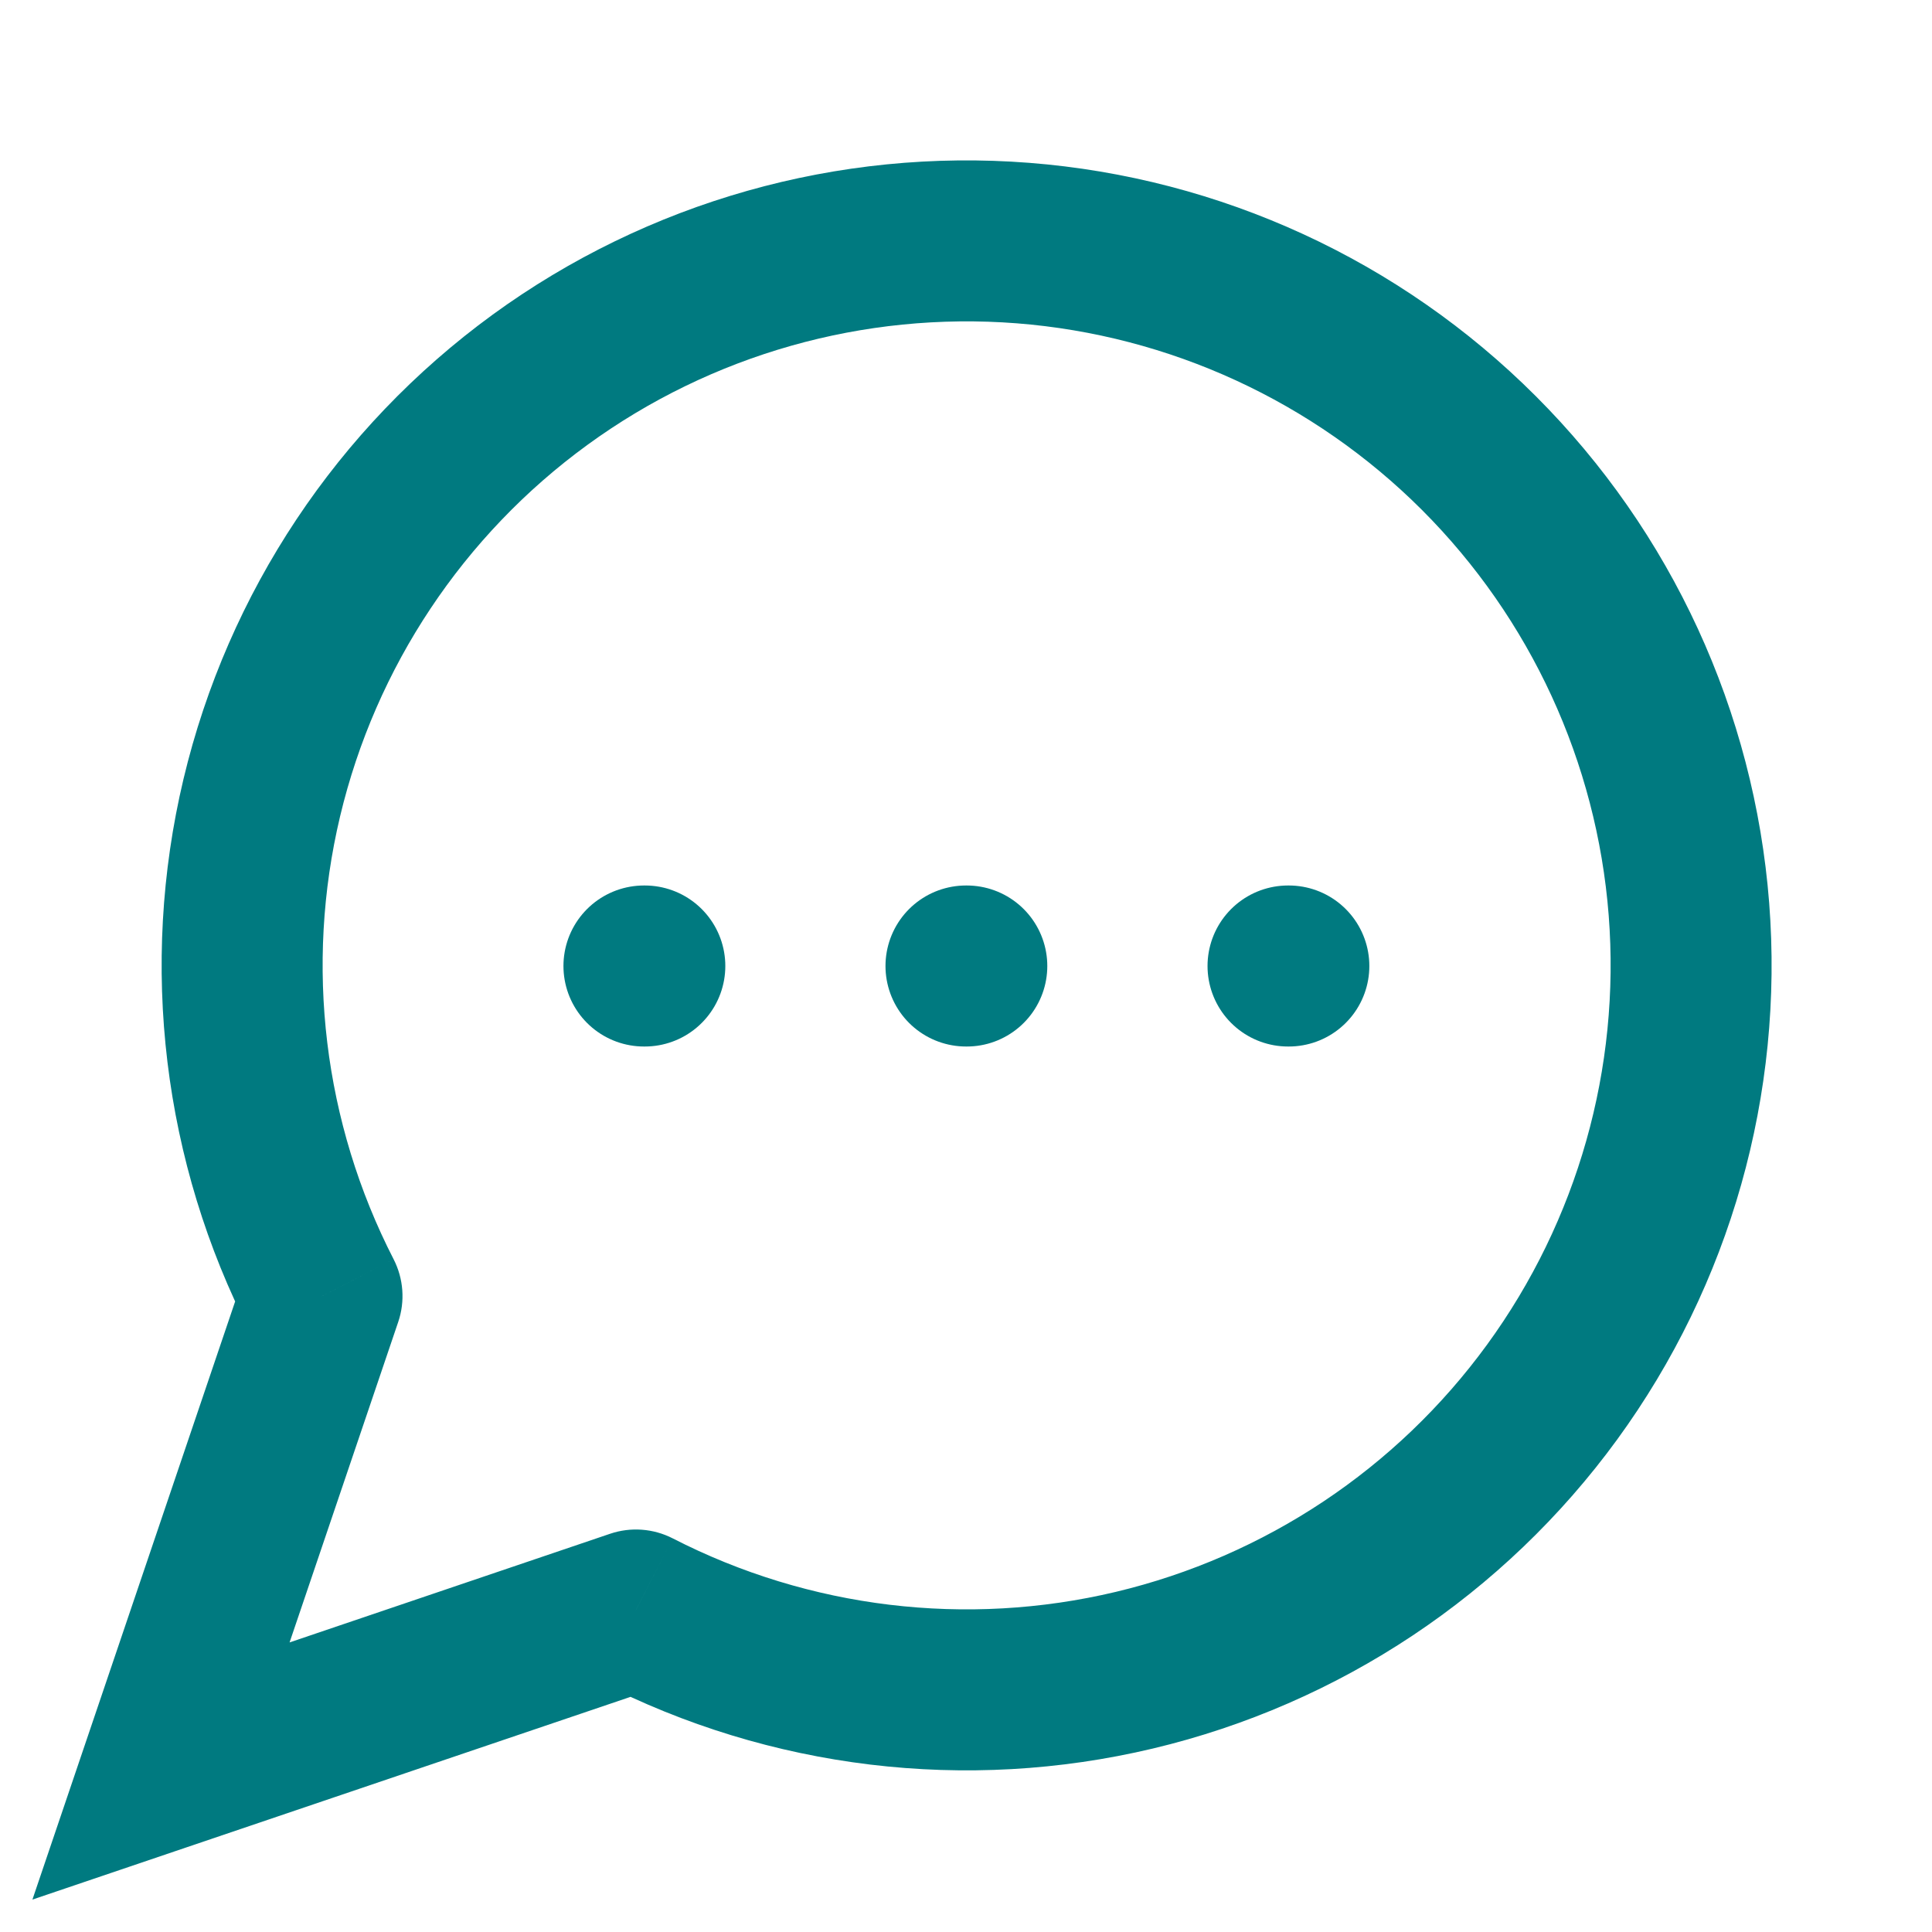 <svg width="32" height="32" viewBox="0 0 32 32" fill="none" xmlns="http://www.w3.org/2000/svg">
<path d="M10.533 26.667L11.142 25.48C10.821 25.316 10.447 25.288 10.105 25.404L10.533 26.667ZM5.333 21.467L6.596 21.895C6.712 21.553 6.684 21.179 6.52 20.858L5.333 21.467ZM2.667 29.333L1.404 28.905L0.537 31.463L3.095 30.596L2.667 29.333ZM9.925 27.853C12.752 29.304 16.005 29.696 19.096 28.961L18.479 26.367C16.006 26.955 13.404 26.641 11.142 25.48L9.925 27.853ZM19.096 28.961C22.188 28.225 24.915 26.41 26.787 23.841L24.631 22.271C23.134 24.326 20.952 25.778 18.479 26.367L19.096 28.961ZM26.787 23.841C28.658 21.273 29.55 18.121 29.303 14.953L26.645 15.16C26.842 17.695 26.128 20.216 24.631 22.271L26.787 23.841ZM29.303 14.953C29.056 11.784 27.686 8.809 25.438 6.562L23.553 8.447C25.35 10.245 26.447 12.625 26.645 15.16L29.303 14.953ZM25.438 6.562C23.191 4.314 20.215 2.944 17.047 2.697L16.84 5.355C19.375 5.553 21.755 6.65 23.553 8.447L25.438 6.562ZM17.047 2.697C13.879 2.45 10.727 3.342 8.158 5.213L9.729 7.369C11.784 5.872 14.305 5.158 16.84 5.355L17.047 2.697ZM8.158 5.213C5.59 7.085 3.775 9.812 3.039 12.904L5.633 13.521C6.222 11.048 7.674 8.866 9.729 7.369L8.158 5.213ZM3.039 12.904C2.304 15.995 2.696 19.248 4.147 22.075L6.52 20.858C5.359 18.596 5.045 15.994 5.633 13.521L3.039 12.904ZM4.07 21.039L1.404 28.905L3.929 29.762L6.596 21.895L4.07 21.039ZM3.095 30.596L10.961 27.93L10.105 25.404L2.238 28.071L3.095 30.596Z" fill="#007A80"/>
<path d="M10.666 16H10.68" stroke="#007A80" stroke-width="2.667" stroke-linecap="round" stroke-linejoin="round"/>
<path d="M16 16H16.013" stroke="#007A80" stroke-width="2.667" stroke-linecap="round" stroke-linejoin="round"/>
<path d="M21.334 16H21.347" stroke="#007A80" stroke-width="2.667" stroke-linecap="round" stroke-linejoin="round"/>
</svg>
